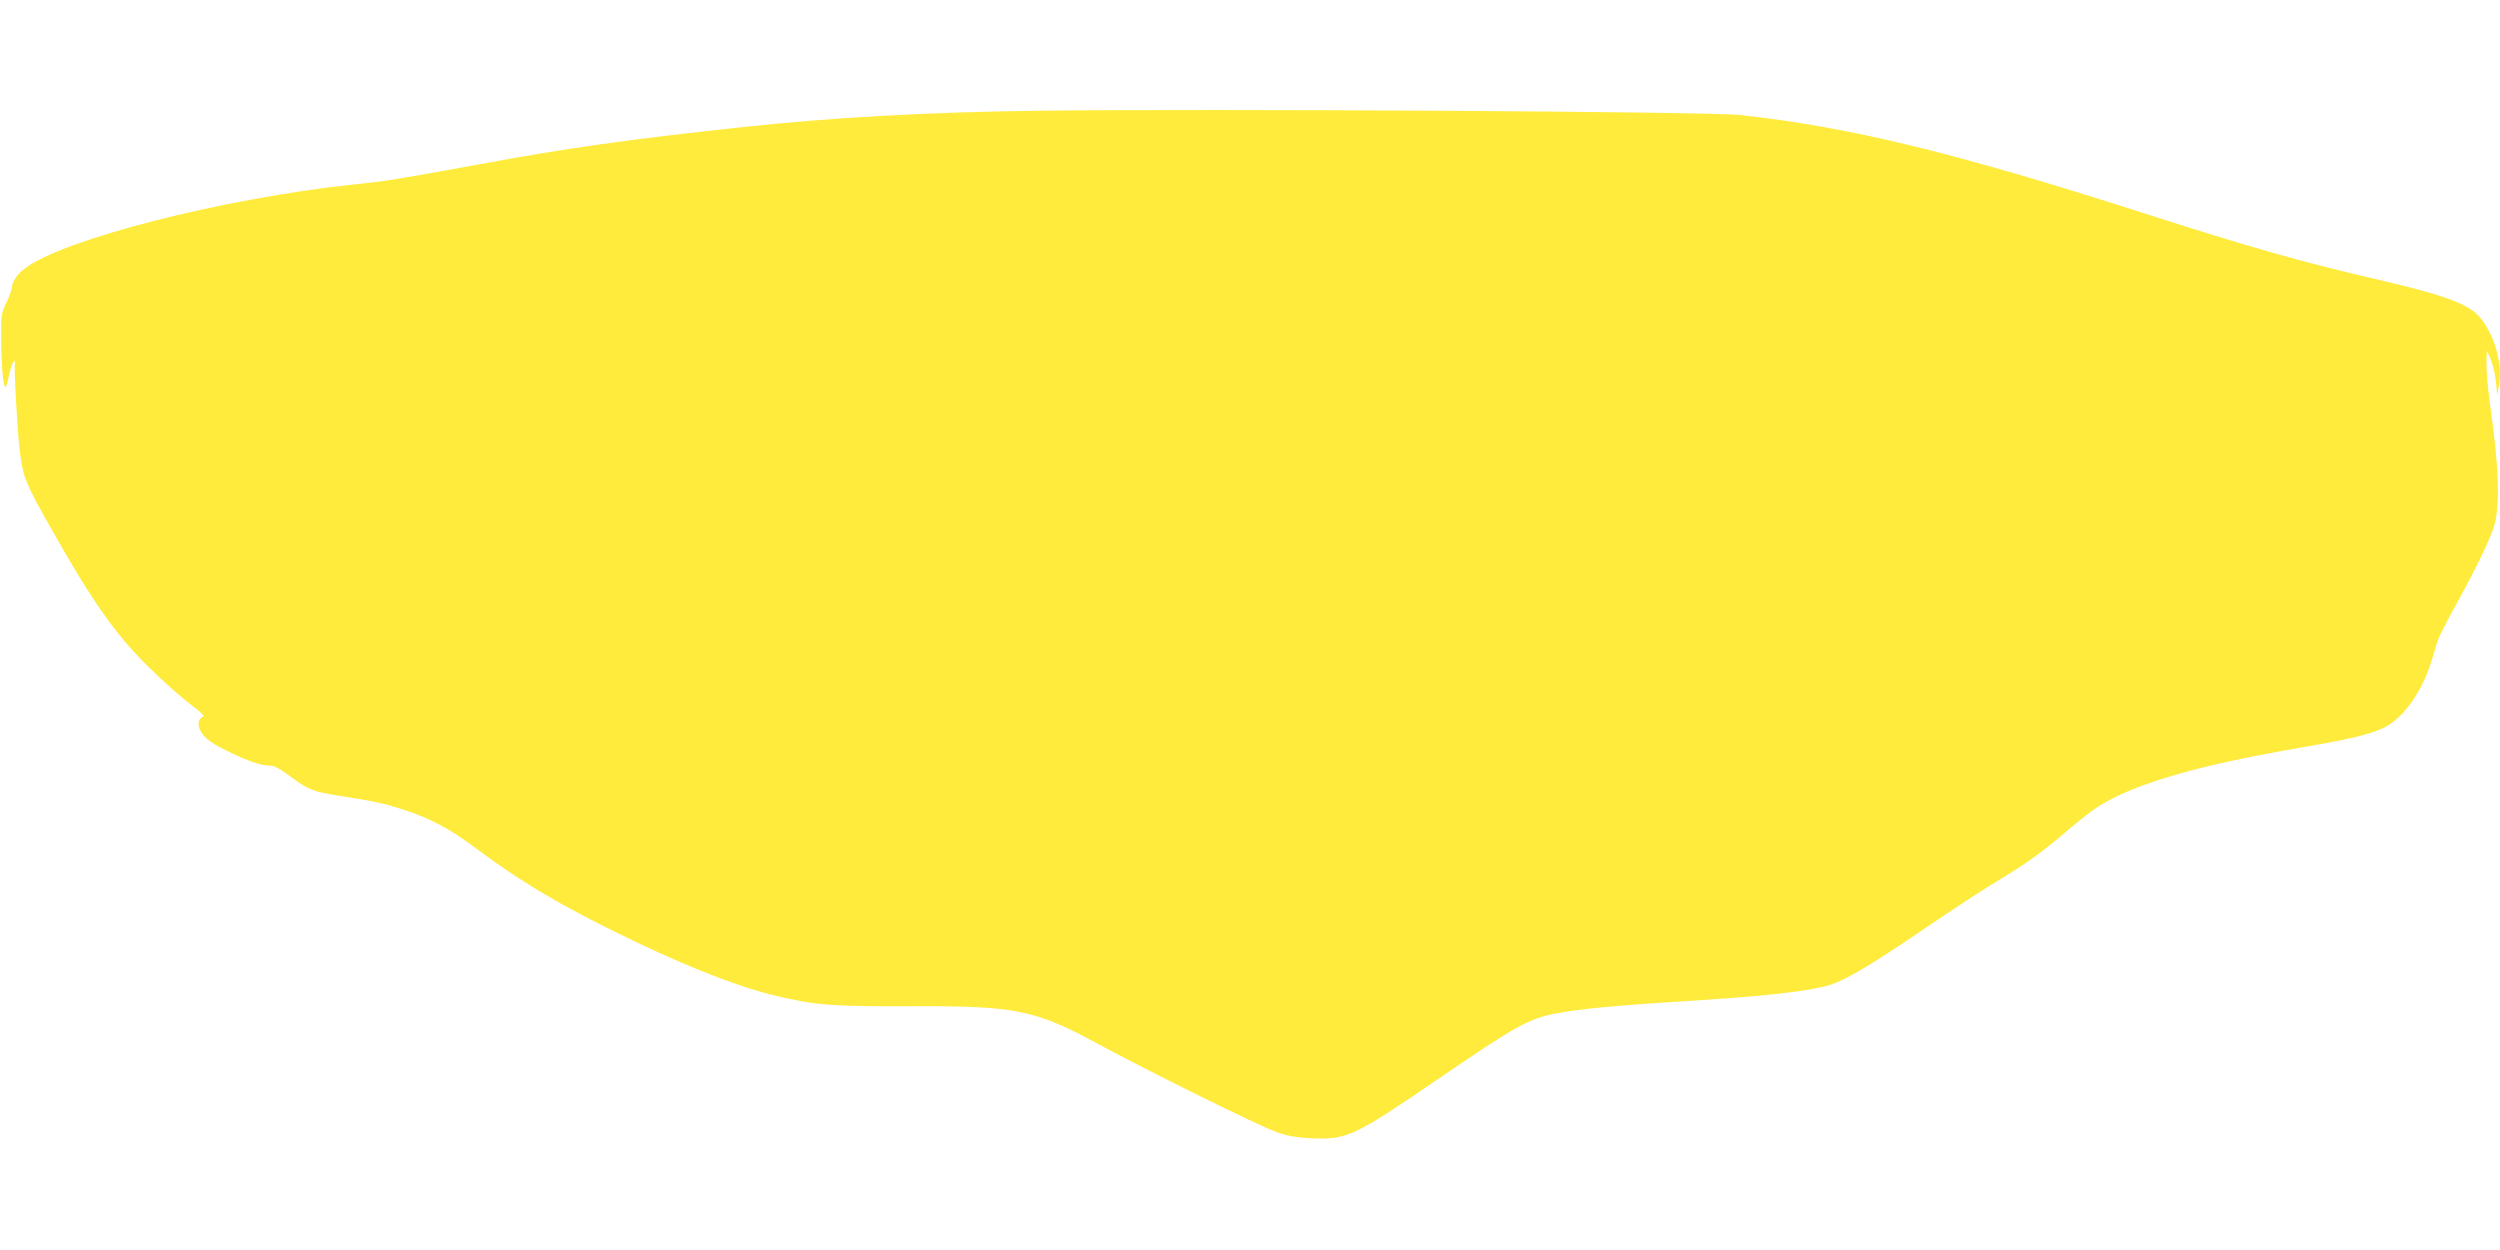 <?xml version="1.0" standalone="no"?>
<!DOCTYPE svg PUBLIC "-//W3C//DTD SVG 20010904//EN"
 "http://www.w3.org/TR/2001/REC-SVG-20010904/DTD/svg10.dtd">
<svg version="1.0" xmlns="http://www.w3.org/2000/svg"
 width="1280pt" height="640pt" viewBox="0 0 1280 640"
 preserveAspectRatio="xMidYMid meet">
<g transform="translate(0,640) scale(0.1,-0.1)"
fill="#ffeb3b" stroke="none">
<path d="M5315 5833 c-564 -7 -1064 -35 -1515 -84 -589 -64 -885 -105 -1345
-190 -432 -79 -481 -87 -649 -104 -664 -71 -1484 -280 -1681 -431 -38 -28 -65
-71 -65 -100 0 -9 -12 -42 -27 -73 -26 -52 -28 -64 -27 -181 0 -147 12 -271
24 -249 4 7 13 40 20 72 7 31 17 57 22 57 5 0 7 -3 5 -7 -7 -11 11 -342 24
-448 16 -137 28 -166 155 -391 216 -384 337 -556 511 -725 71 -70 165 -153
208 -185 44 -32 73 -60 67 -62 -26 -8 -33 -41 -17 -71 20 -41 64 -72 165 -119
94 -44 150 -62 194 -62 20 0 53 -18 105 -57 88 -66 112 -76 246 -97 190 -30
230 -39 333 -72 131 -43 232 -96 352 -185 259 -194 478 -322 853 -500 280
-133 527 -227 697 -267 206 -49 287 -55 680 -54 547 3 648 -17 970 -192 256
-139 835 -425 915 -452 59 -21 106 -29 182 -32 179 -8 219 11 651 307 391 267
456 304 597 332 123 24 316 42 750 69 351 22 573 49 663 80 87 31 217 109 482
290 135 92 303 202 374 244 142 85 226 146 361 262 50 42 114 93 144 112 156
100 418 185 811 262 109 21 137 26 330 60 176 31 280 59 333 88 97 52 189 184
236 337 12 39 26 86 32 105 6 19 51 107 100 195 93 170 156 298 185 380 36
102 30 308 -17 634 -10 74 -19 166 -18 205 l1 71 20 -44 c11 -25 23 -76 27
-115 l7 -71 8 49 c19 111 -17 247 -90 343 -56 73 -173 118 -515 198 -396 91
-671 169 -1224 347 -961 308 -1496 438 -2055 499 -163 18 -2708 33 -3595 22z"/>
</g>
</svg>
